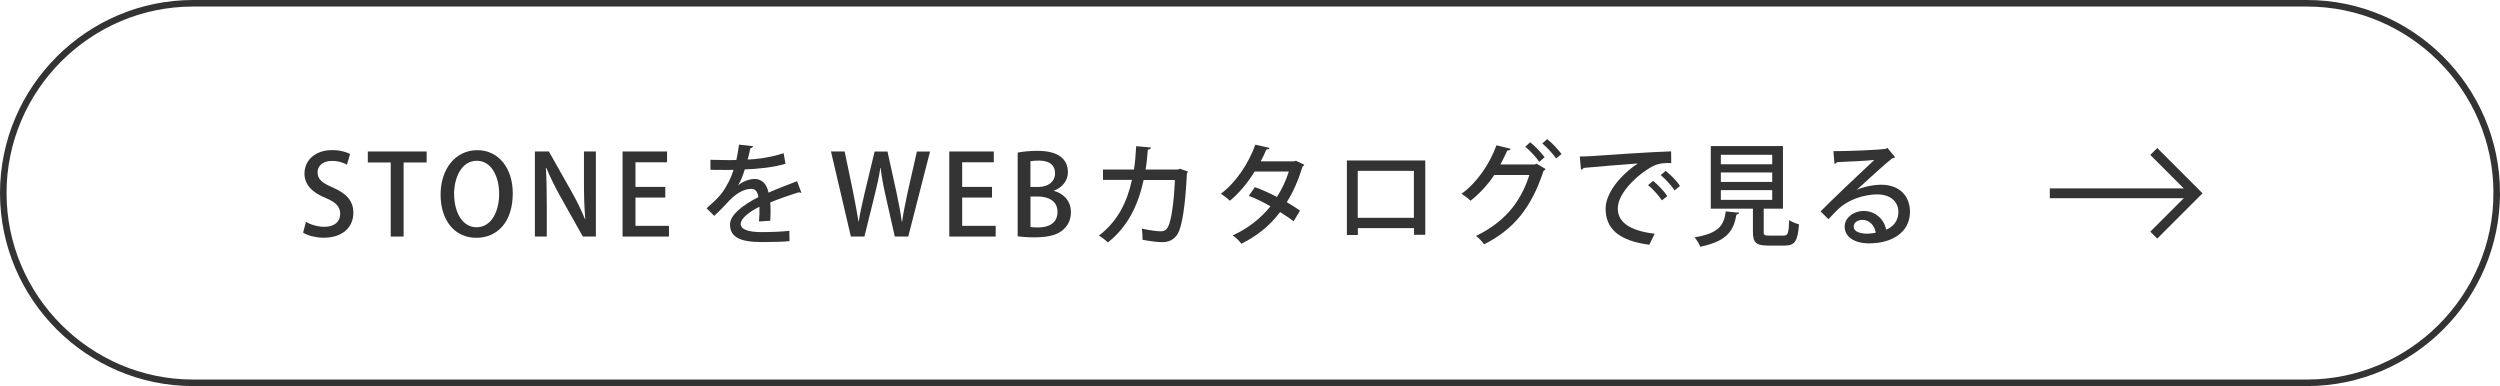 <?xml version="1.0" encoding="UTF-8"?><svg id="_レイヤー_2" xmlns="http://www.w3.org/2000/svg" width="382.05" height="59" viewBox="0 0 382.05 59"><defs><style>.cls-1{fill:#333;}.cls-2,.cls-3,.cls-4{fill:none;}.cls-3{stroke-width:1.5px;}.cls-3,.cls-4{stroke:#333;}.cls-4{stroke-miterlimit:10;}</style></defs><g id="_パーツ"><polyline class="cls-3" points="329.14 23.15 335.53 29.54 329.14 35.93"/><line class="cls-3" x1="313.25" y1="29.54" x2="335.01" y2="29.54"/><path class="cls-1" d="M53.03,25.17c-.42-.24-1.24-.58-2.31-.58-1.55,0-2.19.9-2.19,1.73,0,1.1.73,1.65,2.38,2.36,2.09.92,3.09,2.06,3.09,3.84,0,2.18-1.61,3.81-4.54,3.81-1.22,0-2.52-.36-3.14-.78l.44-1.65c.7.42,1.75.76,2.82.76,1.55,0,2.41-.8,2.41-1.97,0-1.1-.66-1.78-2.21-2.43-1.94-.78-3.25-1.96-3.25-3.72,0-2.06,1.65-3.6,4.23-3.6,1.24,0,2.18.31,2.74.59l-.48,1.63Z"/><path class="cls-1" d="M65.2,24.83h-3.52v11.32h-1.97v-11.32h-3.5v-1.68h8.99v1.68Z"/><path class="cls-1" d="M78.36,29.52c0,4.52-2.43,6.82-5.59,6.82-3.32,0-5.44-2.69-5.44-6.61s2.28-6.78,5.61-6.78,5.42,2.84,5.42,6.58ZM69.4,29.68c0,2.63,1.19,5.05,3.43,5.05s3.45-2.36,3.45-5.13c0-2.48-1.09-5.03-3.42-5.03s-3.47,2.57-3.47,5.12Z"/><path class="cls-1" d="M91.06,36.15h-1.99l-3.42-6.09c-.78-1.41-1.56-2.94-2.16-4.4l-.07.02c.1,1.65.14,3.33.14,5.61v4.86h-1.82v-13h2.14l3.4,6.02c.82,1.43,1.55,2.92,2.11,4.3l.05-.02c-.15-1.77-.2-3.43-.2-5.51v-4.79h1.82v13Z"/><path class="cls-1" d="M102.23,36.15h-7.09v-13h6.8v1.65h-4.83v3.76h4.56v1.63h-4.56v4.32h5.12v1.65Z"/><path class="cls-1" d="M122.49,29.44s-.07.02-.1.02c-.1,0-.2-.03-.29-.08-1.28.39-3.04,1-4.39,1.55.03.37.05.8.05,1.27s-.02.97-.05,1.53l-1.72.12c.07-.73.1-1.68.07-2.26-1.6.8-2.86,1.79-2.86,2.62s1.05,1.26,3.18,1.26c1.56,0,3.16-.07,4.25-.2l.02,1.58c-.95.1-2.43.14-4.28.14-3.26,0-4.81-.75-4.81-2.69,0-1.43,1.87-2.92,4.33-4.18-.09-.77-.43-1.26-1.02-1.26-1.19,0-2.43.65-3.88,2.28-.44.49-1.09,1.16-1.84,1.85l-1.17-1.16c.8-.71,1.7-1.51,2.24-2.21.75-.95,1.53-2.45,1.87-3.67l-.78.02c-.68,0-1.89,0-2.74-.02v-1.53c1,.03,2.21.05,2.92.05l1.04-.02c.15-.73.29-1.44.41-2.35l2.14.24c-.03.17-.19.27-.41.31-.12.61-.25,1.17-.41,1.73,1.26-.03,3.5-.31,5.49-.97l.29,1.61c-1.87.58-4.33.8-6.22.87-.34,1.09-.7,1.96-1.02,2.41h.02c.68-.56,1.67-.95,2.53-.95,1.05,0,1.85.75,2.09,2.09,1.38-.61,3.06-1.24,4.37-1.75l.66,1.75Z"/><path class="cls-1" d="M142.13,23.15l-3.33,13h-2.06l-1.41-6.27c-.34-1.51-.59-2.82-.75-4.22h-.05c-.2,1.39-.49,2.67-.88,4.22l-1.55,6.27h-2.07l-3.04-13h2.09l1.29,6.19c.32,1.6.61,3.2.83,4.54h.03c.2-1.39.58-2.92.95-4.57l1.48-6.15h1.97l1.36,6.19c.32,1.53.63,3.03.82,4.52h.05c.22-1.53.53-2.99.87-4.57l1.39-6.14h2.01Z"/><path class="cls-1" d="M152.16,36.15h-7.09v-13h6.8v1.65h-4.83v3.76h4.56v1.63h-4.56v4.32h5.12v1.65Z"/><path class="cls-1" d="M161.06,29.18c1.36.34,2.6,1.43,2.6,3.25,0,1.38-.65,2.18-1.12,2.62-.87.83-2.29,1.22-4.44,1.22-1.16,0-2.02-.08-2.58-.15v-12.8c.73-.15,1.89-.27,3.04-.27,3.96,0,4.64,1.94,4.64,3.25,0,1.24-.78,2.33-2.14,2.84v.05ZM158.68,28.57c1.56,0,2.55-.87,2.55-2.07,0-1.56-1.26-1.96-2.48-1.96-.65,0-1.04.05-1.28.1v3.93h1.21ZM157.48,34.69c.29.05.68.07,1.19.07,1.58,0,2.94-.66,2.94-2.38s-1.48-2.35-2.99-2.35h-1.14v4.66Z"/><path class="cls-1" d="M181.56,26.21c-.03.08-.08.19-.17.24-.25,5.05-.75,8.12-1.39,9.25-.56.94-1.41,1.31-2.36,1.31-.71,0-1.85-.14-3.04-.37.02-.46-.03-1.22-.1-1.7,1.16.26,2.41.41,2.82.41.56,0,.92-.15,1.21-.75.46-.88.87-3.59,1.02-7.09h-4.78c-.82,3.76-2.36,7.09-5.46,9.54-.31-.31-.93-.78-1.38-1.04,2.87-2.19,4.32-5.12,5.05-8.52h-4.42v-1.58h4.73c.19-1.19.26-2.19.34-3.57l2.26.2c-.03.19-.19.29-.48.34-.1,1.16-.17,2.01-.34,3.03h4.93l.32-.12,1.24.43Z"/><path class="cls-1" d="M199.33,25.17c-.03.12-.14.2-.26.25-.63,2.04-1.46,3.99-2.43,5.47.66.39,1.48.9,2.02,1.31l-.97,1.62c-.56-.44-1.41-1-2.07-1.41-1.53,2.04-3.5,3.65-5.92,4.84-.25-.39-.88-1-1.33-1.27,2.31-1.05,4.27-2.58,5.78-4.45-1.09-.63-2.21-1.19-3.31-1.6l.93-1.33c1.09.39,2.24.9,3.37,1.5.78-1.21,1.38-2.5,1.82-3.89h-5.22c-1.04,1.68-2.38,3.33-3.79,4.47-.31-.31-.97-.82-1.38-1.07,2.31-1.72,4.25-4.64,5.27-7.51l2.19.51c-.07.17-.24.24-.51.24-.2.51-.56,1.24-.85,1.8h5.07l.31-.08,1.28.61Z"/><path class="cls-1" d="M217.81,24.53v11.35h-1.72v-1.02h-8.58v1.05h-1.68v-11.39h11.98ZM216.07,33.28v-7.17h-8.58v7.17h8.58Z"/><path class="cls-1" d="M236.2,25.83c-.05.12-.2.2-.31.27-1.9,5.75-4.62,8.98-9.09,11.24-.29-.39-.76-.95-1.24-1.29,4.18-2.01,6.77-4.96,8.16-9.31h-5.37c-.92,1.41-2.18,2.8-3.62,3.94-.32-.32-.92-.78-1.38-1.07,2.28-1.63,4.25-4.42,5.34-7.41l2.18.54c-.07.19-.29.27-.53.27-.31.68-.71,1.51-1.04,2.12h5.27l.25-.12,1.38.82ZM233.84,21.74c.78.59,1.7,1.61,2.21,2.29l-.82.7c-.48-.71-1.43-1.73-2.14-2.31l.75-.68ZM236.44,21.26c.77.61,1.7,1.58,2.19,2.29l-.83.66c-.44-.66-1.36-1.67-2.11-2.29l.75-.66Z"/><path class="cls-1" d="M241.42,23.91c.51,0,1.24-.02,1.72-.05,1.73-.14,9.69-.66,12.24-.73l.02,1.8c-1.39-.05-2.29.05-3.6.93-2.19,1.39-4.57,3.93-4.57,5.98s1.68,3.4,5.64,3.88l-.82,1.68c-4.84-.63-6.68-2.57-6.68-5.54,0-2.23,2.12-5.03,4.93-6.88-1.99.15-6.44.49-8.29.68-.05.12-.25.24-.41.27l-.17-2.02ZM252.62,27.64c.76.59,1.7,1.6,2.18,2.33l-.83.65c-.42-.68-1.45-1.8-2.11-2.33l.76-.65ZM254.55,26.12c.8.63,1.72,1.56,2.18,2.31l-.82.66c-.42-.65-1.38-1.73-2.12-2.33l.76-.65Z"/><path class="cls-1" d="M265.78,32.51c-.02.14-.15.24-.41.27-.44,2.38-1.29,4.05-5.54,4.93-.14-.43-.56-1.1-.88-1.44,3.77-.63,4.49-1.84,4.78-3.96l2.06.2ZM269.52,35.39c0,.53.12.61.82.61h2.23c.66,0,.78-.31.85-2.38.34.29,1.05.54,1.5.66-.19,2.6-.63,3.25-2.19,3.25h-2.57c-1.82,0-2.28-.49-2.28-2.12v-3.52h-6.44v-9.57h11.03v9.57h-2.94v3.5ZM262.98,23.66v1.44h7.85v-1.44h-7.85ZM262.98,26.36v1.44h7.85v-1.44h-7.85ZM262.98,29.06v1.48h7.85v-1.48h-7.85Z"/><path class="cls-1" d="M283.77,29.01c1.04-.49,2.57-.78,3.72-.78,2.63,0,4.39,1.56,4.39,4.15,0,3.08-2.69,4.81-6.24,4.81-2.21,0-3.74-.95-3.74-2.57,0-1.31,1.33-2.38,2.91-2.38,1.85,0,3.16,1.36,3.43,2.86,1.1-.44,1.87-1.39,1.87-2.69,0-1.65-1.28-2.7-3.2-2.7-2.43,0-4.74,1.05-5.92,2.18-.44.42-1.12,1.12-1.56,1.61l-1.21-1.19c1.34-1.39,5.92-5.75,8.21-7.87-.9.12-4.08.27-5.71.34-.03.12-.22.24-.37.27l-.17-1.95c2.24,0,6.83-.17,8.01-.36l.25-.14,1.17,1.43c-.12.1-.29.15-.48.19-1.04.8-4,3.54-5.37,4.78v.02ZM285.38,35.71c.37,0,.93-.07,1.27-.14-.15-1.1-.99-1.97-2.01-1.97-.71,0-1.36.39-1.36,1.02,0,.87,1.17,1.09,2.09,1.09Z"/><path class="cls-4" d="M381.55,29.5c0,15.95-13.05,29-29,29H29.5C13.55,58.5.5,45.45.5,29.5h0C.5,13.55,13.55.5,29.5.5h323.05c15.95,0,29,13.05,29,29h0Z"/><rect class="cls-2" x="1" y=".5" width="45" height="58"/><rect class="cls-2" x="289.81" y=".5" width="23" height="58"/><rect class="cls-2" x="336.55" y=".5" width="45" height="58"/></g></svg>